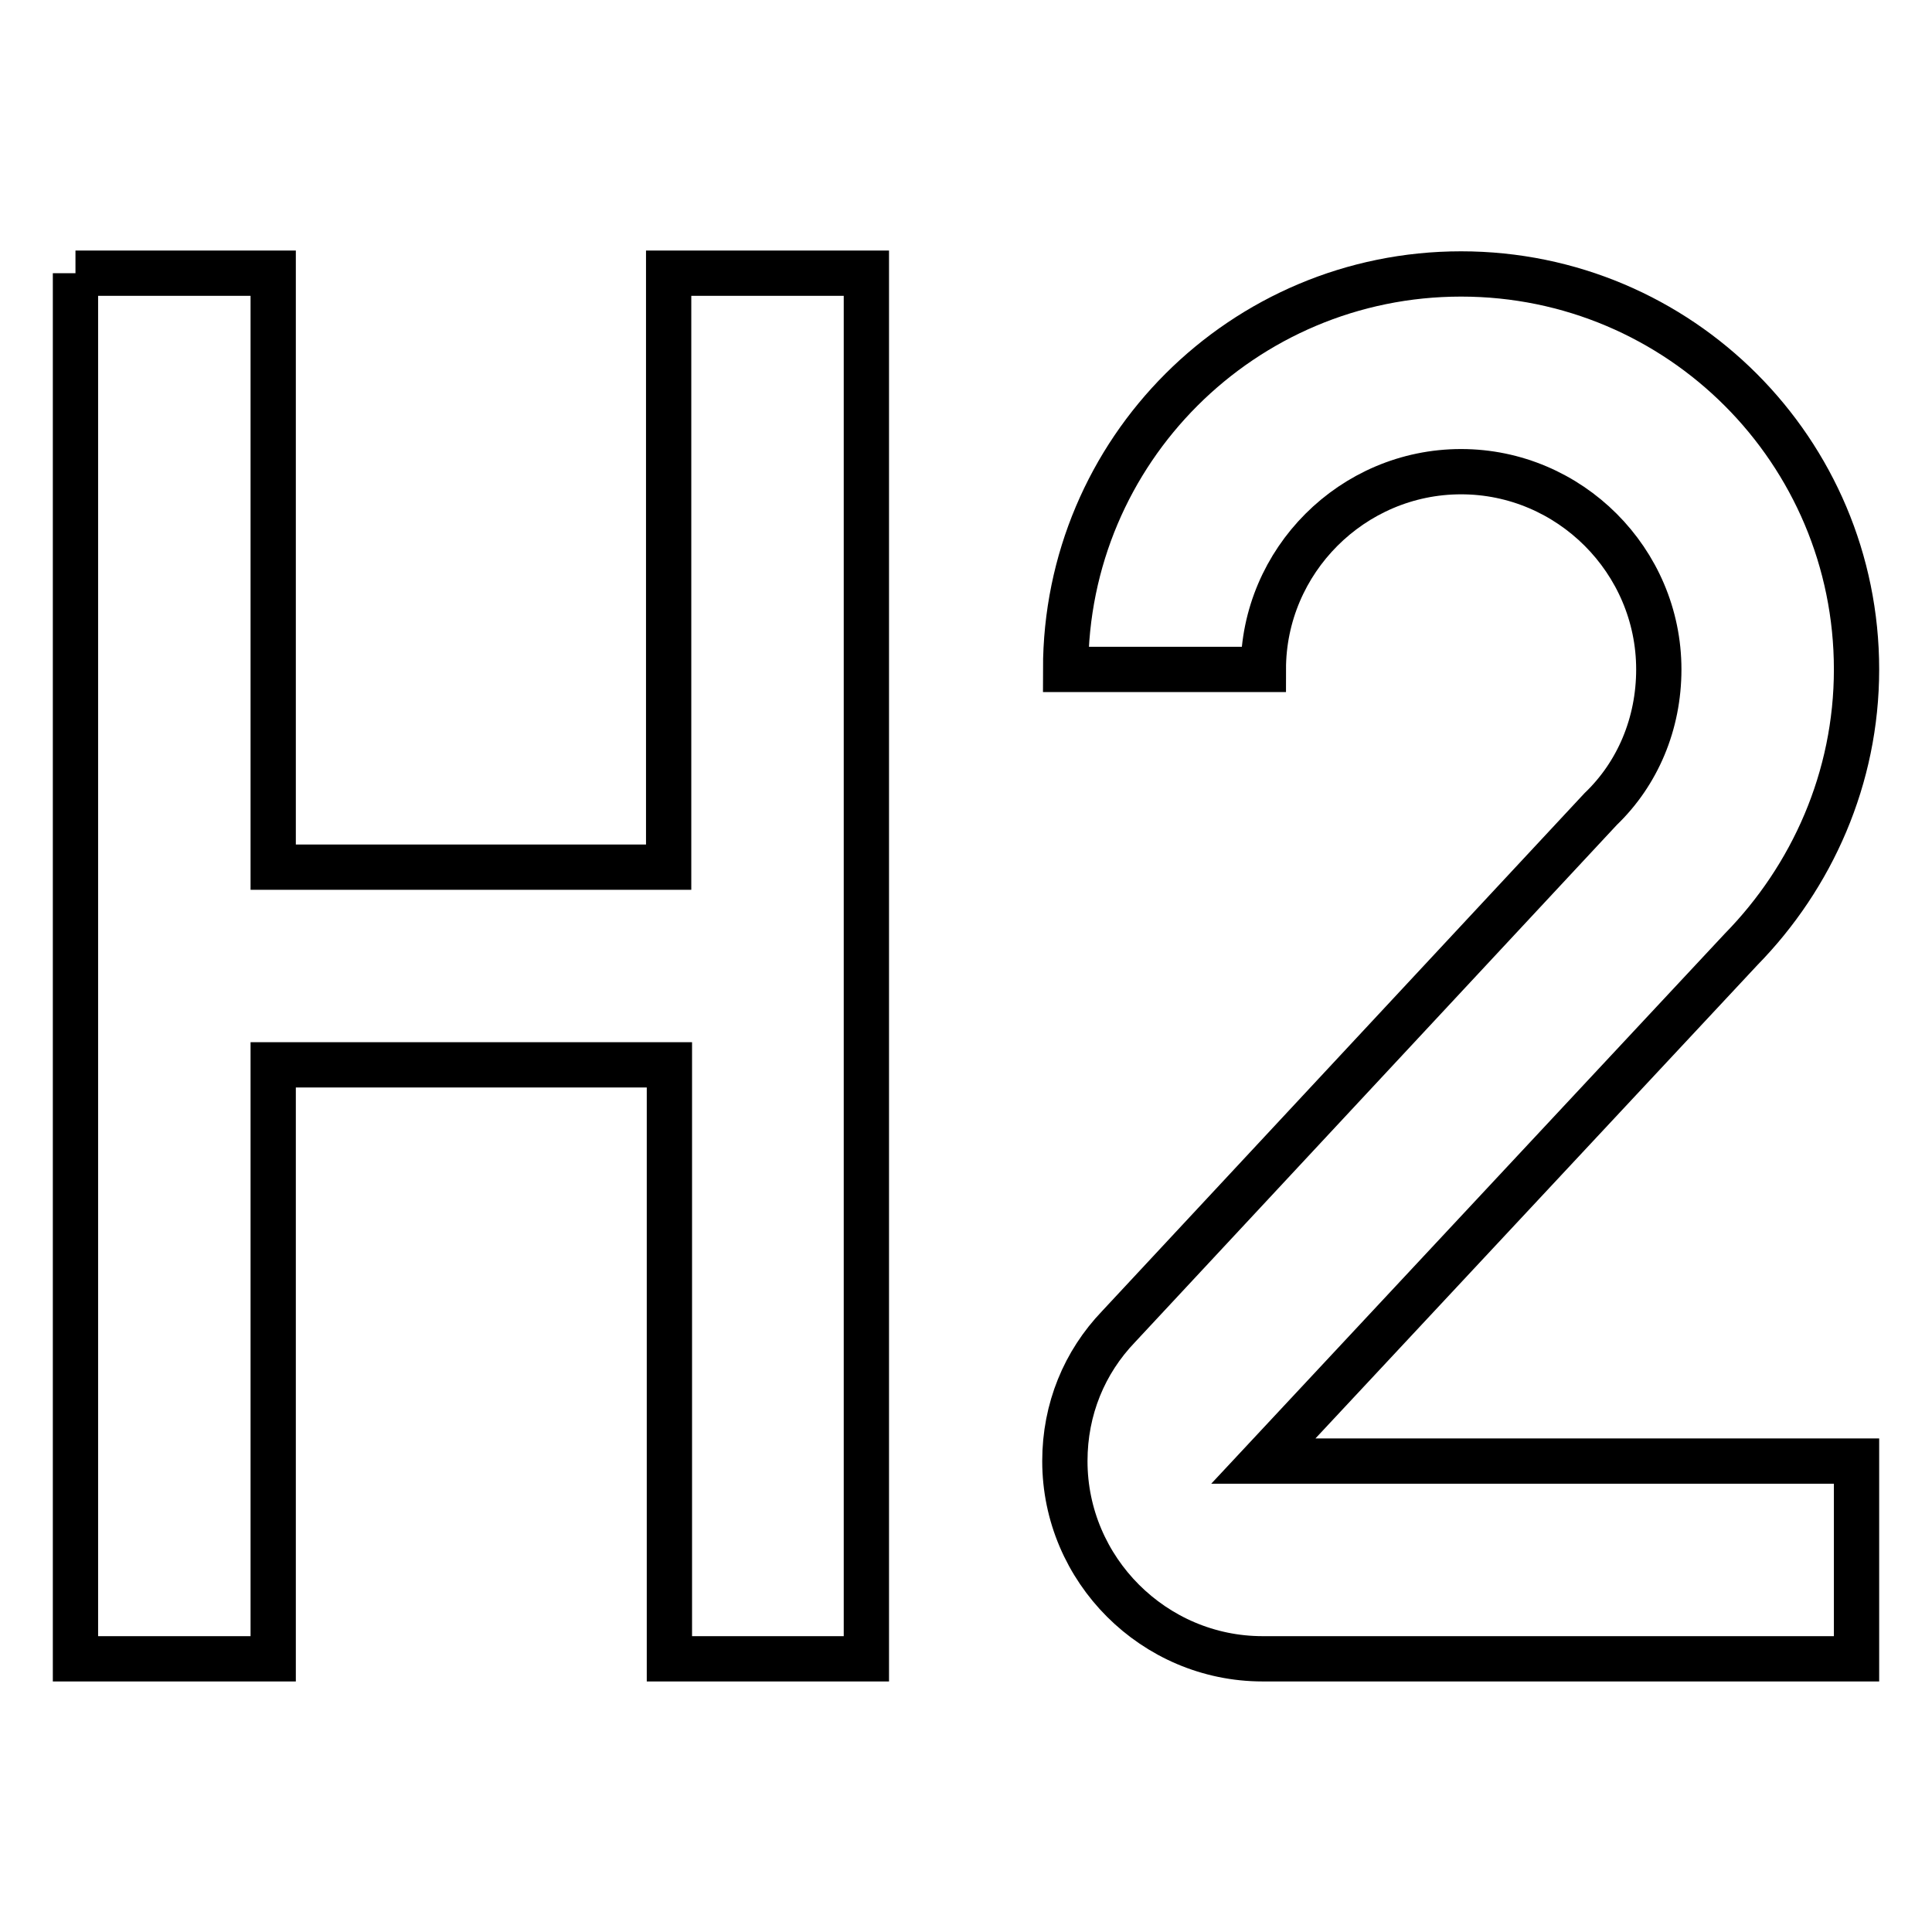 <?xml version="1.0" encoding="utf-8"?>
<!-- Svg Vector Icons : http://www.onlinewebfonts.com/icon -->
<!DOCTYPE svg PUBLIC "-//W3C//DTD SVG 1.1//EN" "http://www.w3.org/Graphics/SVG/1.1/DTD/svg11.dtd">
<svg version="1.1" xmlns="http://www.w3.org/2000/svg" xmlns:xlink="http://www.w3.org/1999/xlink" x="0px" y="0px" viewBox="0 0 256 256" enable-background="new 0 0 256 256" xml:space="preserve">
<g> <path stroke-width="6" fill-opacity="0" stroke="#000000"  d="M10,36.2h26.2v78.7h52.4V36.2h26.2v183.6H88.7v-78.7H36.2v78.7H10V36.2 M246,219.8h-78.7 c-14.4,0-26.2-11.8-26.2-26.2c0-6.9,2.6-13.1,7.1-17.8l63.9-68.6c4.9-4.7,7.7-11.3,7.7-18.5c0-14.4-11.8-26.2-26.2-26.2 c-14.4,0-26.2,11.8-26.2,26.2h-26.2c0-29,23.5-52.4,52.4-52.4c29,0,52.4,23.5,52.4,52.4c0,14.4-5.9,27.5-15.3,37.1l-63.3,67.8H246 V219.8z"/></g>
</svg>